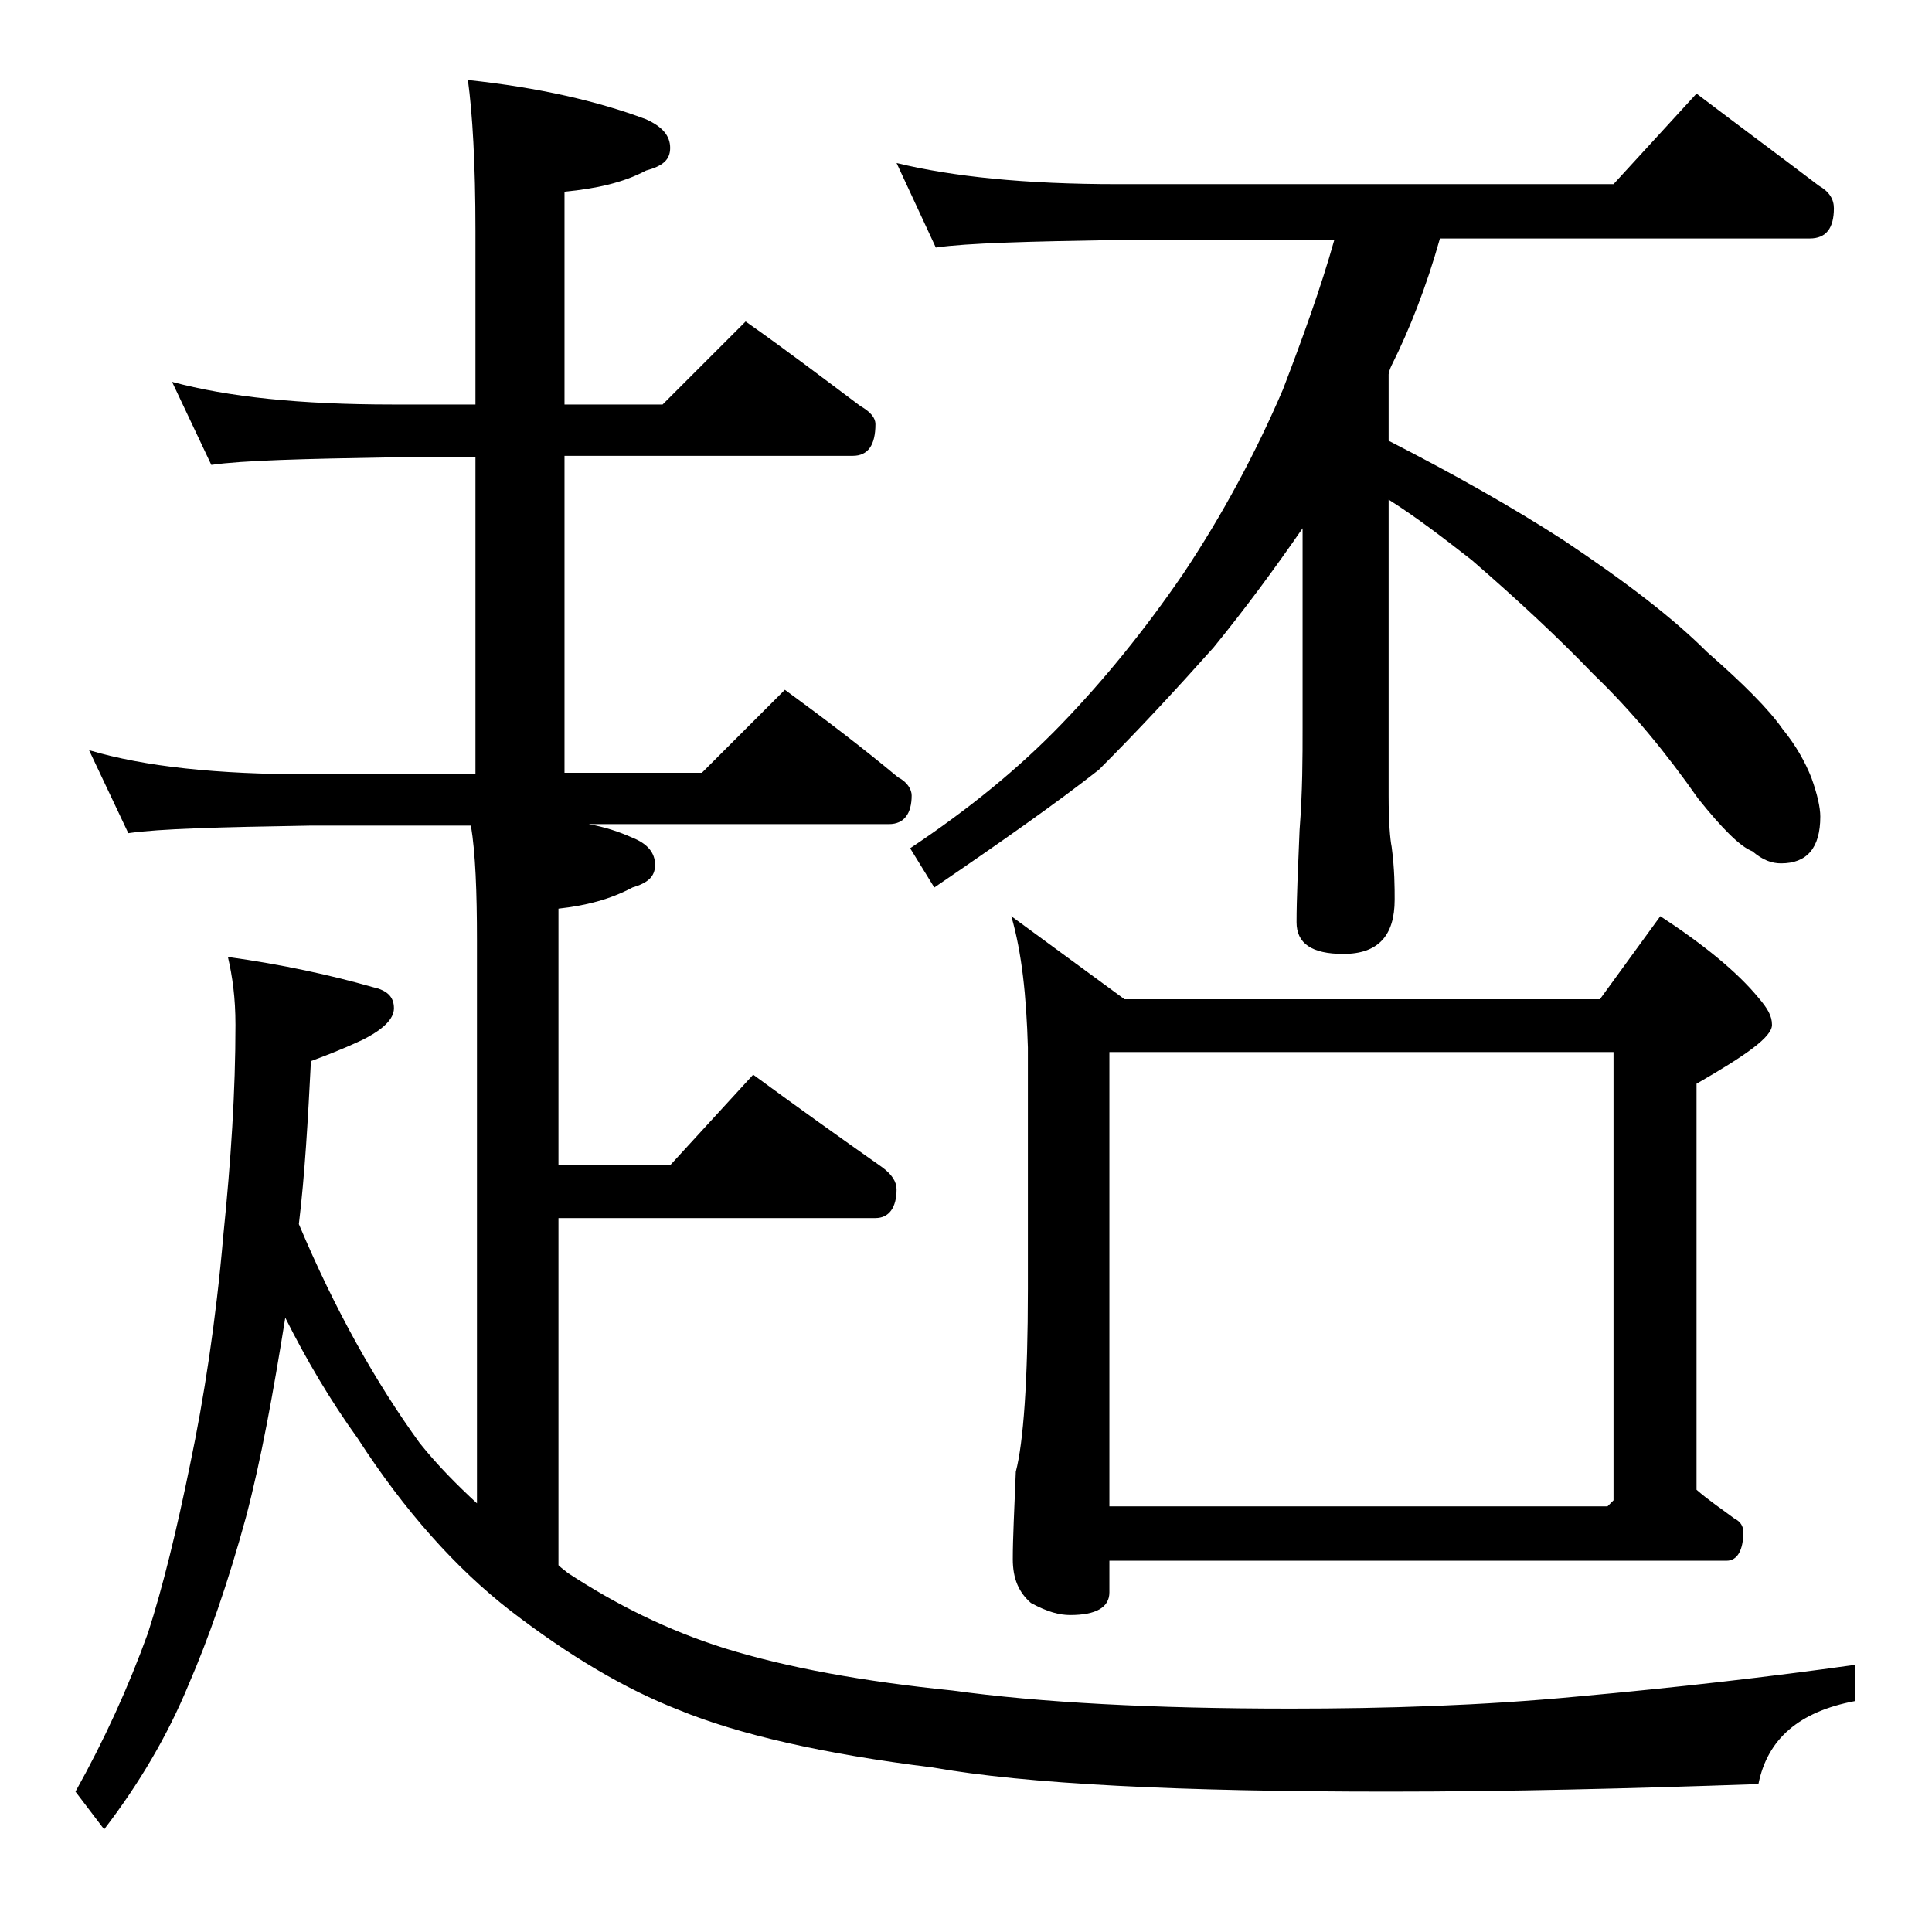 <?xml version="1.0" encoding="utf-8"?>
<!-- Generator: Adobe Illustrator 18.0.0, SVG Export Plug-In . SVG Version: 6.00 Build 0)  -->
<!DOCTYPE svg PUBLIC "-//W3C//DTD SVG 1.1//EN" "http://www.w3.org/Graphics/SVG/1.1/DTD/svg11.dtd">
<svg version="1.1" id="Layer_1" xmlns="http://www.w3.org/2000/svg" xmlns:xlink="http://www.w3.org/1999/xlink" x="0px" y="0px"
	 viewBox="0 0 128 128" enable-background="new 0 0 128 128" xml:space="preserve">
<path d="M11.4,25.3c3.7,1,8.5,1.5,14.6,1.5h5.5V15.3c0-4.5-0.2-7.8-0.5-10c4.7,0.5,8.6,1.4,11.8,2.6c1.1,0.5,1.6,1.1,1.6,1.9
	s-0.5,1.2-1.6,1.5c-1.5,0.8-3.3,1.2-5.4,1.4v14.1h6.5l5.5-5.5c2.7,1.9,5.2,3.8,7.6,5.6c0.7,0.4,1,0.8,1,1.2c0,1.4-0.5,2.1-1.5,2.1
	H37.4v21h9.1l5.5-5.5c2.6,1.9,5.1,3.8,7.5,5.8c0.6,0.3,0.9,0.8,0.9,1.2c0,1.2-0.5,1.9-1.5,1.9H39c1.1,0.2,2,0.5,2.9,0.9
	c1,0.4,1.5,1,1.5,1.8s-0.5,1.2-1.5,1.5c-1.5,0.8-3.1,1.2-4.9,1.4v17h7.4l5.5-6c3,2.2,5.8,4.2,8.5,6.1c0.7,0.5,1,1,1,1.5
	c0,1.2-0.5,1.9-1.4,1.9H37v23c0.2,0.2,0.5,0.4,0.6,0.5c3.2,2.1,6.6,3.8,10.4,5c4.2,1.3,9.2,2.2,15.1,2.8c5.8,0.8,13.3,1.2,22.4,1.2
	c6.3,0,12.7-0.2,19-0.8c6.6-0.6,12.7-1.3,18.4-2.1v2.4c-3.7,0.7-5.8,2.5-6.4,5.5c-8.5,0.3-16.7,0.5-24.5,0.5
	c-13.9,0-24-0.5-30.2-1.6c-7.3-0.9-12.9-2.2-16.8-3.8c-3.6-1.4-7.3-3.6-11.2-6.6c-3.6-2.8-7-6.6-10.1-11.4c-1.8-2.5-3.4-5.2-4.8-8
	c-0.8,5-1.6,9.4-2.6,13.2c-1.2,4.4-2.5,8.1-3.8,11.1c-1.4,3.4-3.3,6.6-5.6,9.6L5,118.7c1.9-3.4,3.5-6.9,4.8-10.5
	c1-3.1,1.9-6.8,2.8-11.2c0.9-4.3,1.7-9.4,2.2-15.2c0.5-4.9,0.8-9.5,0.8-13.9c0-1.8-0.2-3.2-0.5-4.5c3.6,0.5,6.8,1.2,9.6,2
	c0.9,0.2,1.4,0.6,1.4,1.4c0,0.7-0.7,1.4-2.1,2.1c-1.5,0.7-2.6,1.1-3.4,1.4c-0.2,3.9-0.4,7.5-0.8,10.8c2.4,5.7,5.1,10.5,8,14.5
	c1.2,1.5,2.5,2.8,3.8,4V62.3c0-3.2-0.1-5.8-0.4-7.6H20.5c-5.9,0.1-9.9,0.2-12,0.5l-2.6-5.5c3.7,1.1,8.5,1.6,14.6,1.6h11v-21H26
	c-5.9,0.1-9.9,0.2-12,0.5L11.4,25.3z M59.4,10.8c3.7,0.9,8.5,1.4,14.6,1.4h32.9l5.5-6c2.9,2.2,5.6,4.2,8.1,6.1c0.7,0.4,1,0.9,1,1.5
	c0,1.3-0.5,2-1.6,2H95.4c-0.9,3.2-2,6-3.2,8.4c-0.1,0.2-0.2,0.5-0.2,0.6v4.4c4.3,2.2,8.2,4.4,11.6,6.6c4.2,2.8,7.3,5.2,9.5,7.4
	c2.4,2.1,4.1,3.8,5,5.1c0.9,1.1,1.5,2.2,1.9,3.2c0.4,1.1,0.6,2,0.6,2.6c0,2.1-0.9,3.1-2.6,3.1c-0.6,0-1.2-0.2-1.9-0.8
	c-0.8-0.3-2-1.5-3.6-3.5c-2.1-3-4.4-5.8-6.9-8.2c-2.4-2.5-5.1-5-8.1-7.6c-1.8-1.4-3.6-2.8-5.5-4v19.6c0,1.8,0.1,2.9,0.2,3.4
	c0.2,1.5,0.2,2.7,0.2,3.5c0,2.4-1.1,3.6-3.4,3.6c-2.1,0-3.1-0.7-3.1-2.1c0-1.6,0.1-3.6,0.2-6.1c0.2-2.6,0.2-4.8,0.2-6.8V35
	c-1.8,2.6-3.7,5.2-5.9,7.9c-2.5,2.8-5,5.5-7.6,8.1c-2.8,2.2-6.5,4.8-10.9,7.8l-1.6-2.6c3.9-2.6,7.2-5.3,10-8.2
	c2.8-2.9,5.5-6.2,8.1-10c2.6-3.9,4.8-8,6.6-12.2c1.3-3.4,2.5-6.7,3.4-9.9H74c-5.9,0.1-9.9,0.2-12,0.5L59.4,10.8z M67,60.7l7.5,5.5
	H106l4-5.5c2.9,1.9,5.1,3.7,6.5,5.4c0.6,0.7,0.9,1.2,0.9,1.8c0,0.8-1.7,2-5,3.9v26.9c0.8,0.7,1.7,1.3,2.5,1.9
	c0.4,0.2,0.6,0.5,0.6,0.9c0,1.2-0.4,1.9-1.1,1.9H73.5v2.1c0,1-0.9,1.5-2.6,1.5c-0.7,0-1.5-0.2-2.6-0.8c-0.8-0.7-1.2-1.6-1.2-2.9
	c0-1.4,0.1-3.3,0.2-5.8c0.5-1.9,0.8-6,0.8-12.1v-16C68,66,67.7,63.1,67,60.7z M73.5,99.8h33l0.4-0.4V69.7H73.5V99.8z"/>
</svg>
